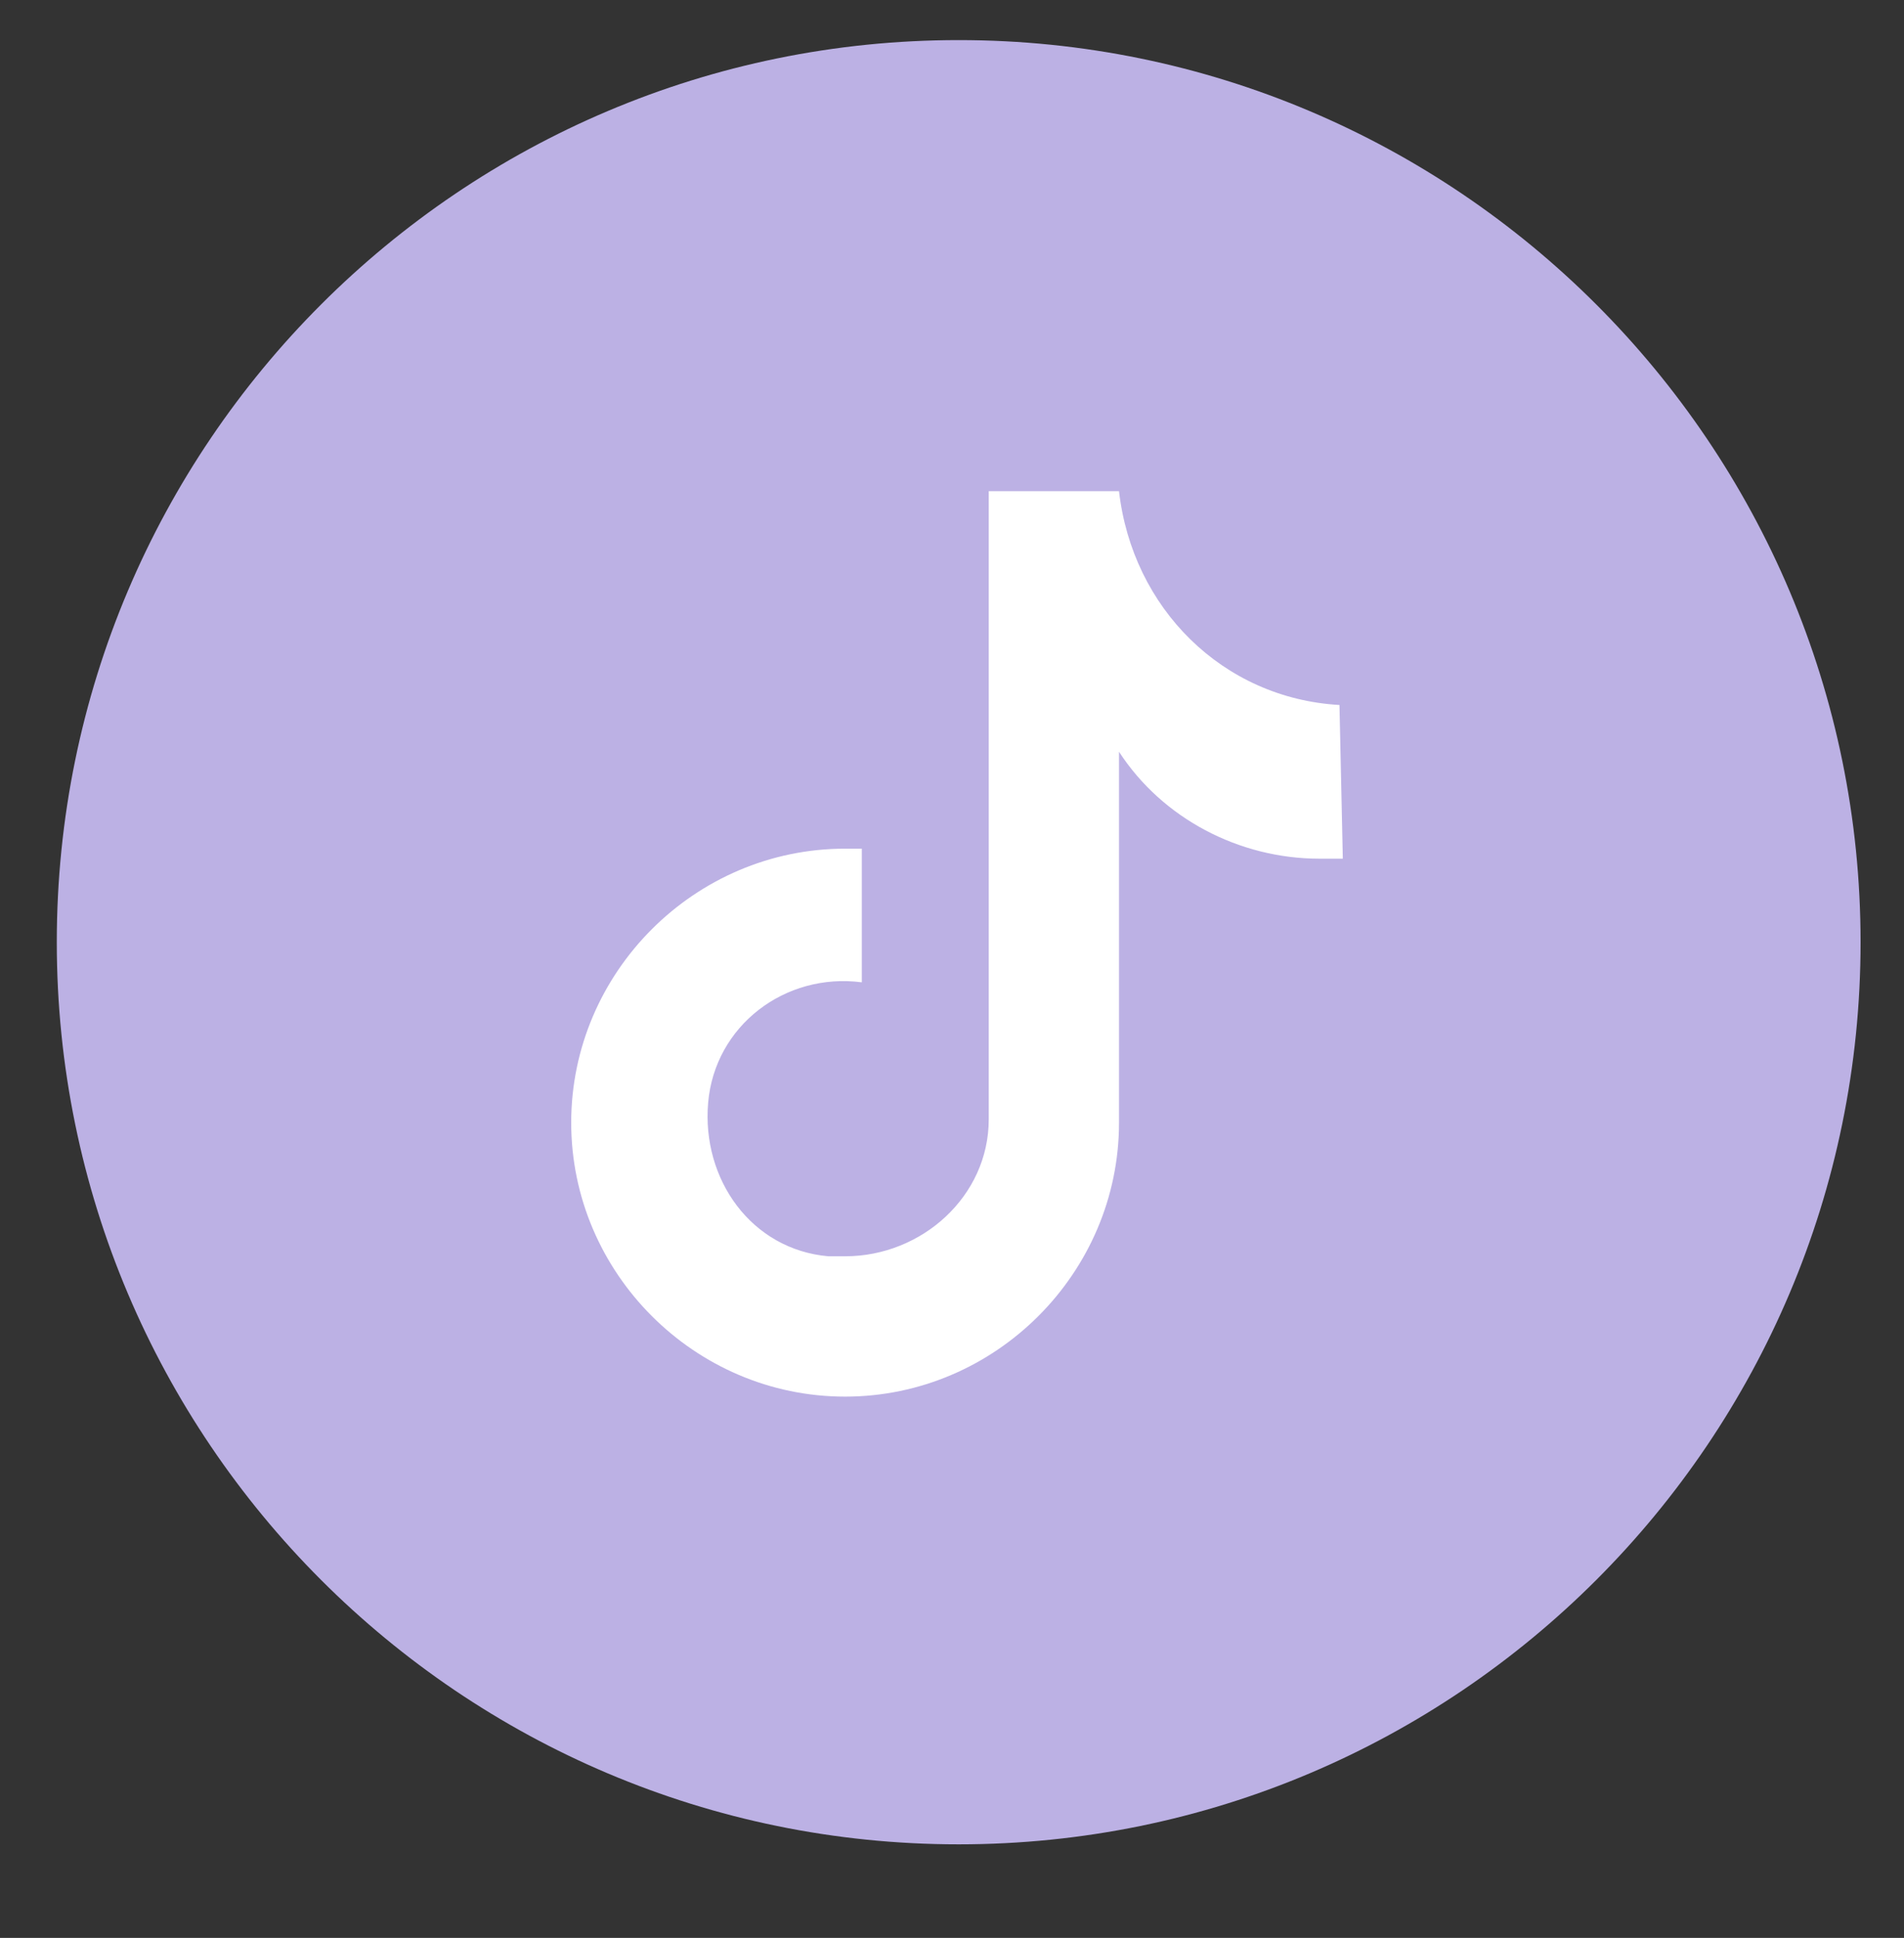 <?xml version="1.0" encoding="utf-8"?>
<!-- Generator: Adobe Illustrator 28.0.0, SVG Export Plug-In . SVG Version: 6.00 Build 0)  -->
<svg version="1.1" id="レイヤー_1" xmlns="http://www.w3.org/2000/svg" xmlns:xlink="http://www.w3.org/1999/xlink" x="0px"
	 y="0px" viewBox="0 0 57 58" style="enable-background:new 0 0 57 58;" xml:space="preserve">
<rect x="0" y="0" width="57" height="58" fill="#333333" stroke="none"/>
<style type="text/css">
	.st0{fill:#BCB1E4;}
	.st1{fill:#FFFFFF;}
</style>
<path id="長方形_224_00000018918018853368875340000015682687027560932023_" class="st0" d="M28.7,1.2L28.7,1.2
	c14.9,0,27,12.1,27,27l0,0c0,14.9-12.1,27-27,27l0,0c-14.9,0-27-12.1-27-27l0,0C1.7,13.3,13.8,1.2,28.7,1.2z"/>
<path id="パス_51_00000156550796615166465610000008441291437733309581_" class="st1" d="M40.2,25.7c-0.2,0-0.4,0-0.7,0
	c-2.4,0-4.7-1.2-6-3.2v11.1c0,4.5-3.7,8.2-8.2,8.2s-8.2-3.7-8.2-8.2s3.7-8.2,8.2-8.2c0.2,0,0.3,0,0.5,0v4c-2.3-0.3-4.4,1.3-4.6,3.6
	s1.3,4.4,3.6,4.6c0.2,0,0.3,0,0.5,0c2.3,0,4.3-1.8,4.3-4.1V14.7h3.9c0.4,3.5,3.1,6.2,6.6,6.4L40.2,25.7"/>
</svg>

